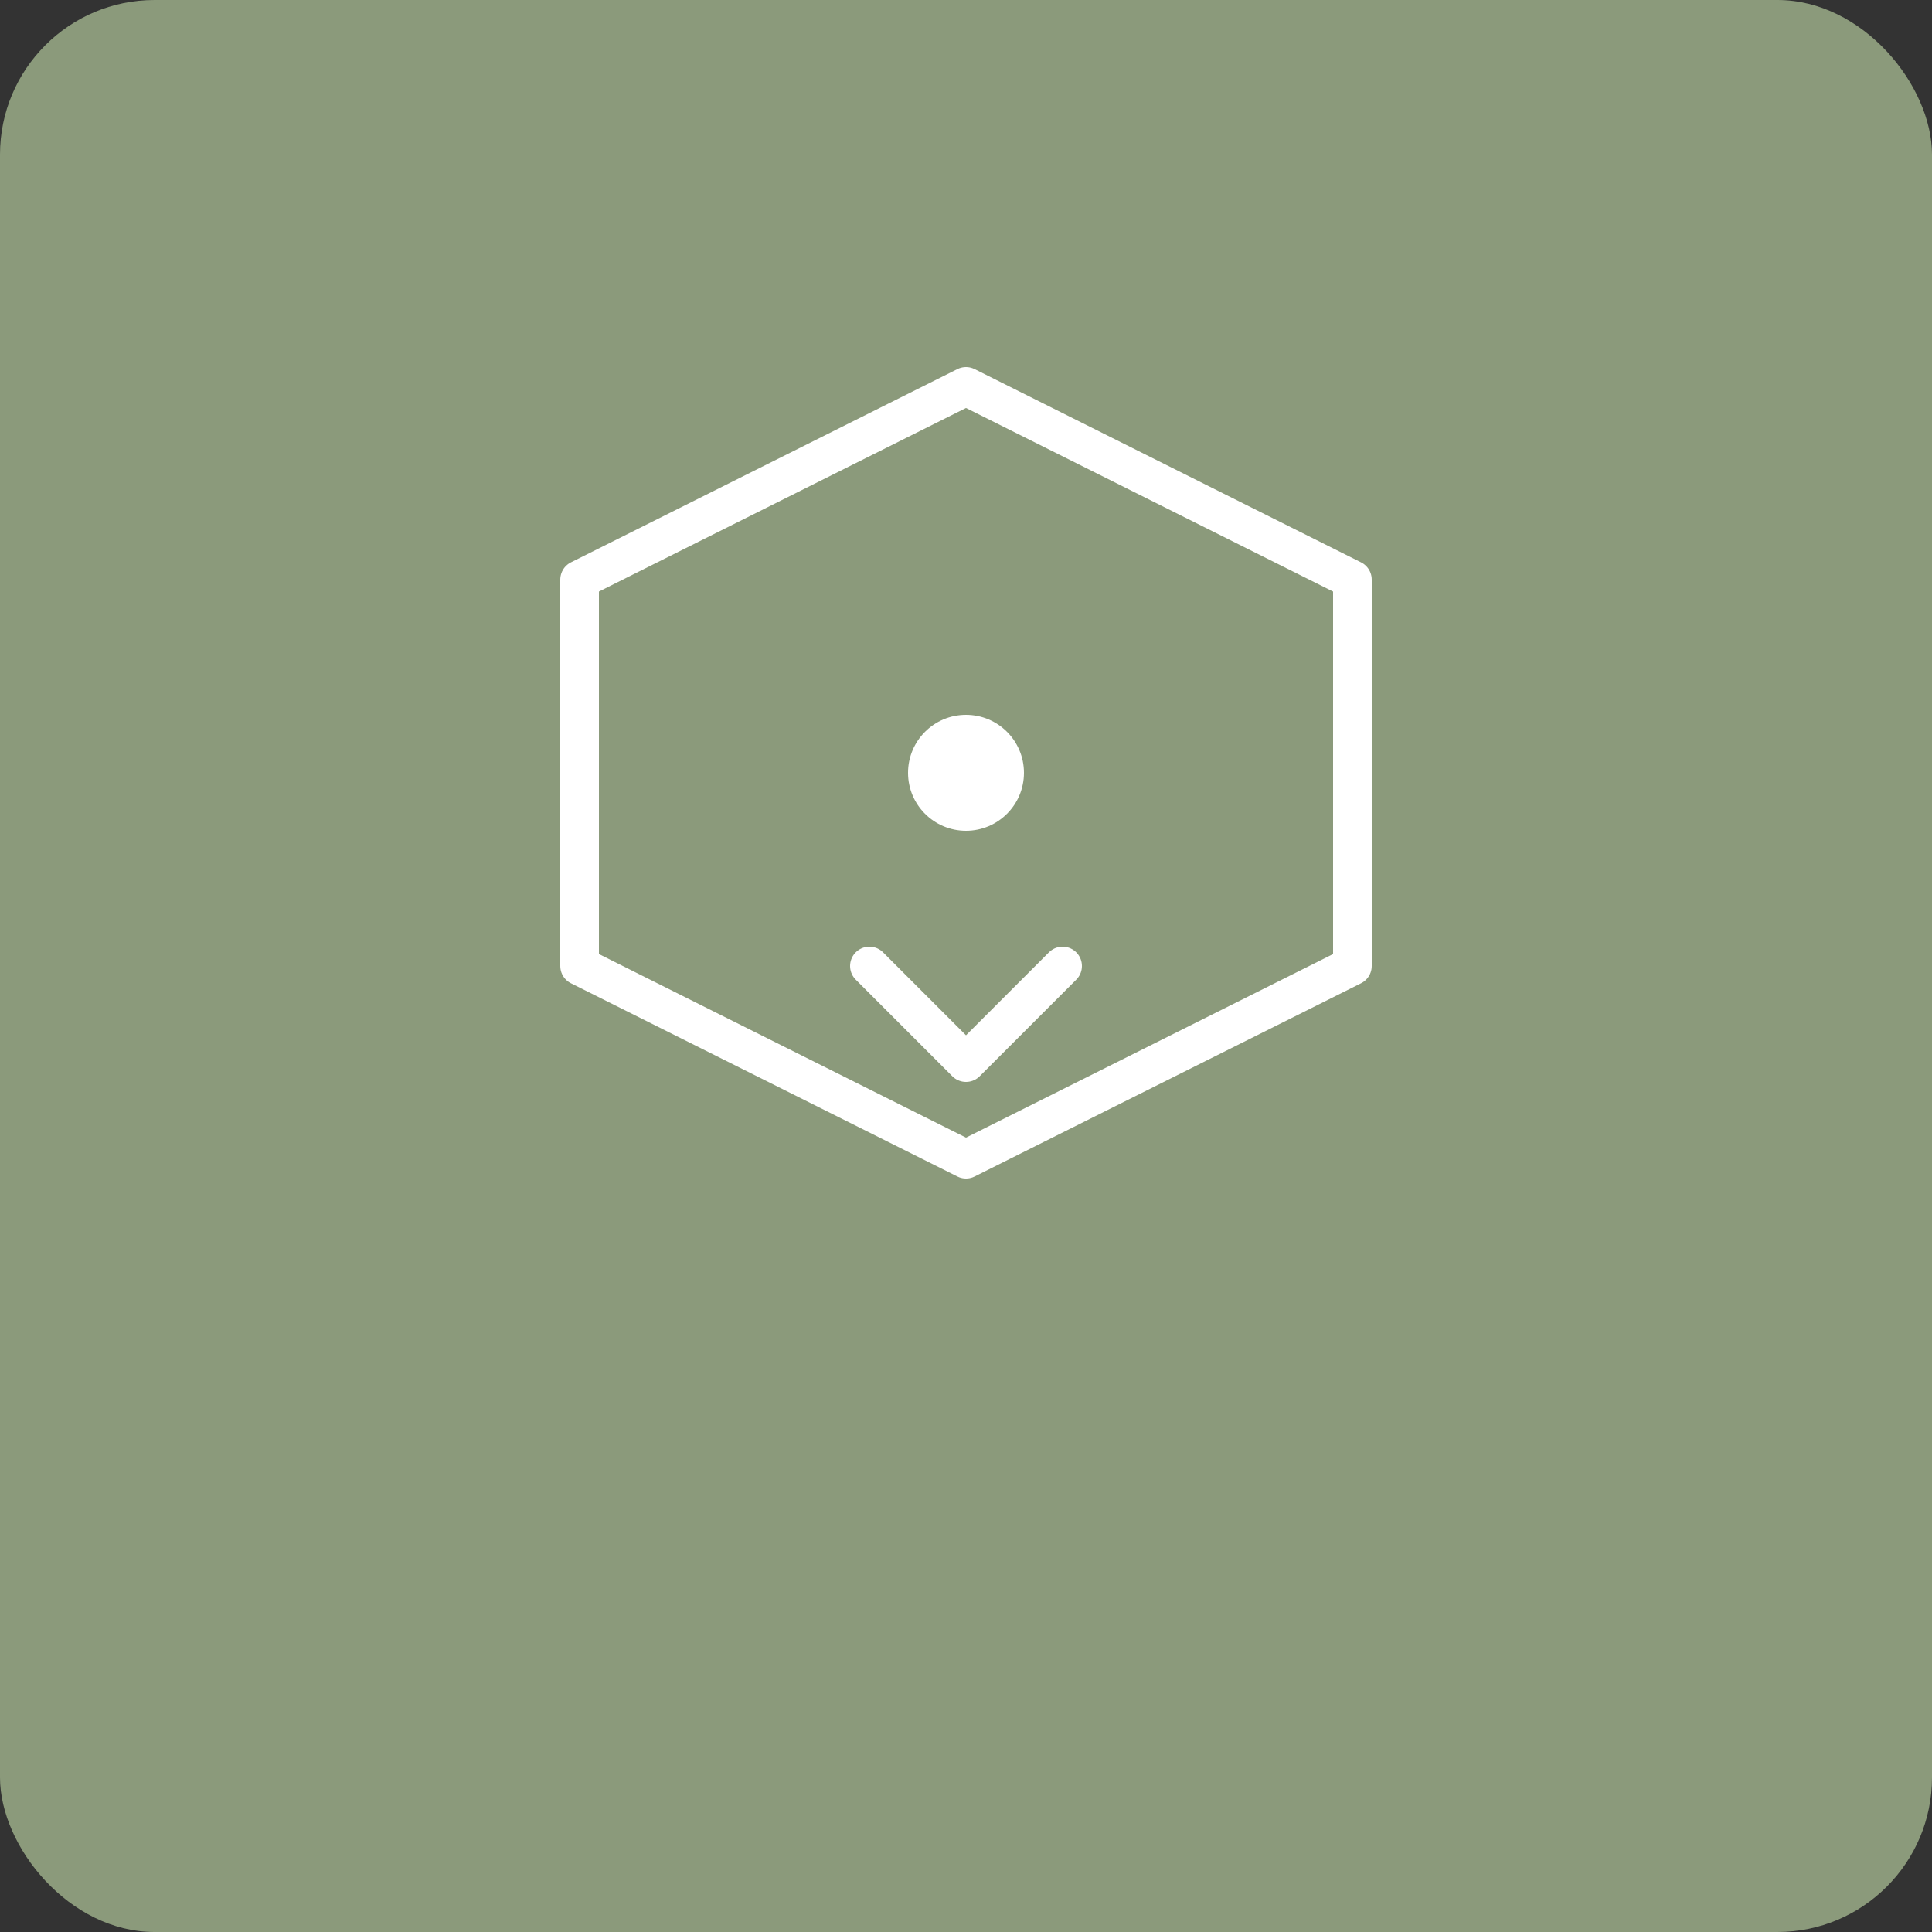 <svg xmlns="http://www.w3.org/2000/svg" viewBox="0 0 100 100">
  <rect x="0" y="0" width="100" height="100" fill="#333333" stroke="none"/>
  <rect width="100" height="100" fill="#8B9A7B" rx="8"/>
  <path d="M30 30 L50 20 L70 30 L70 50 L50 60 L30 50 Z" fill="none" stroke="#FFFFFF" stroke-width="2" stroke-linecap="round" stroke-linejoin="round"/>
  <circle cx="50" cy="40" r="3" fill="#FFFFFF"/>
  <path d="M45 50 L50 55 L55 50" fill="none" stroke="#FFFFFF" stroke-width="2" stroke-linecap="round" stroke-linejoin="round"/>
</svg>
